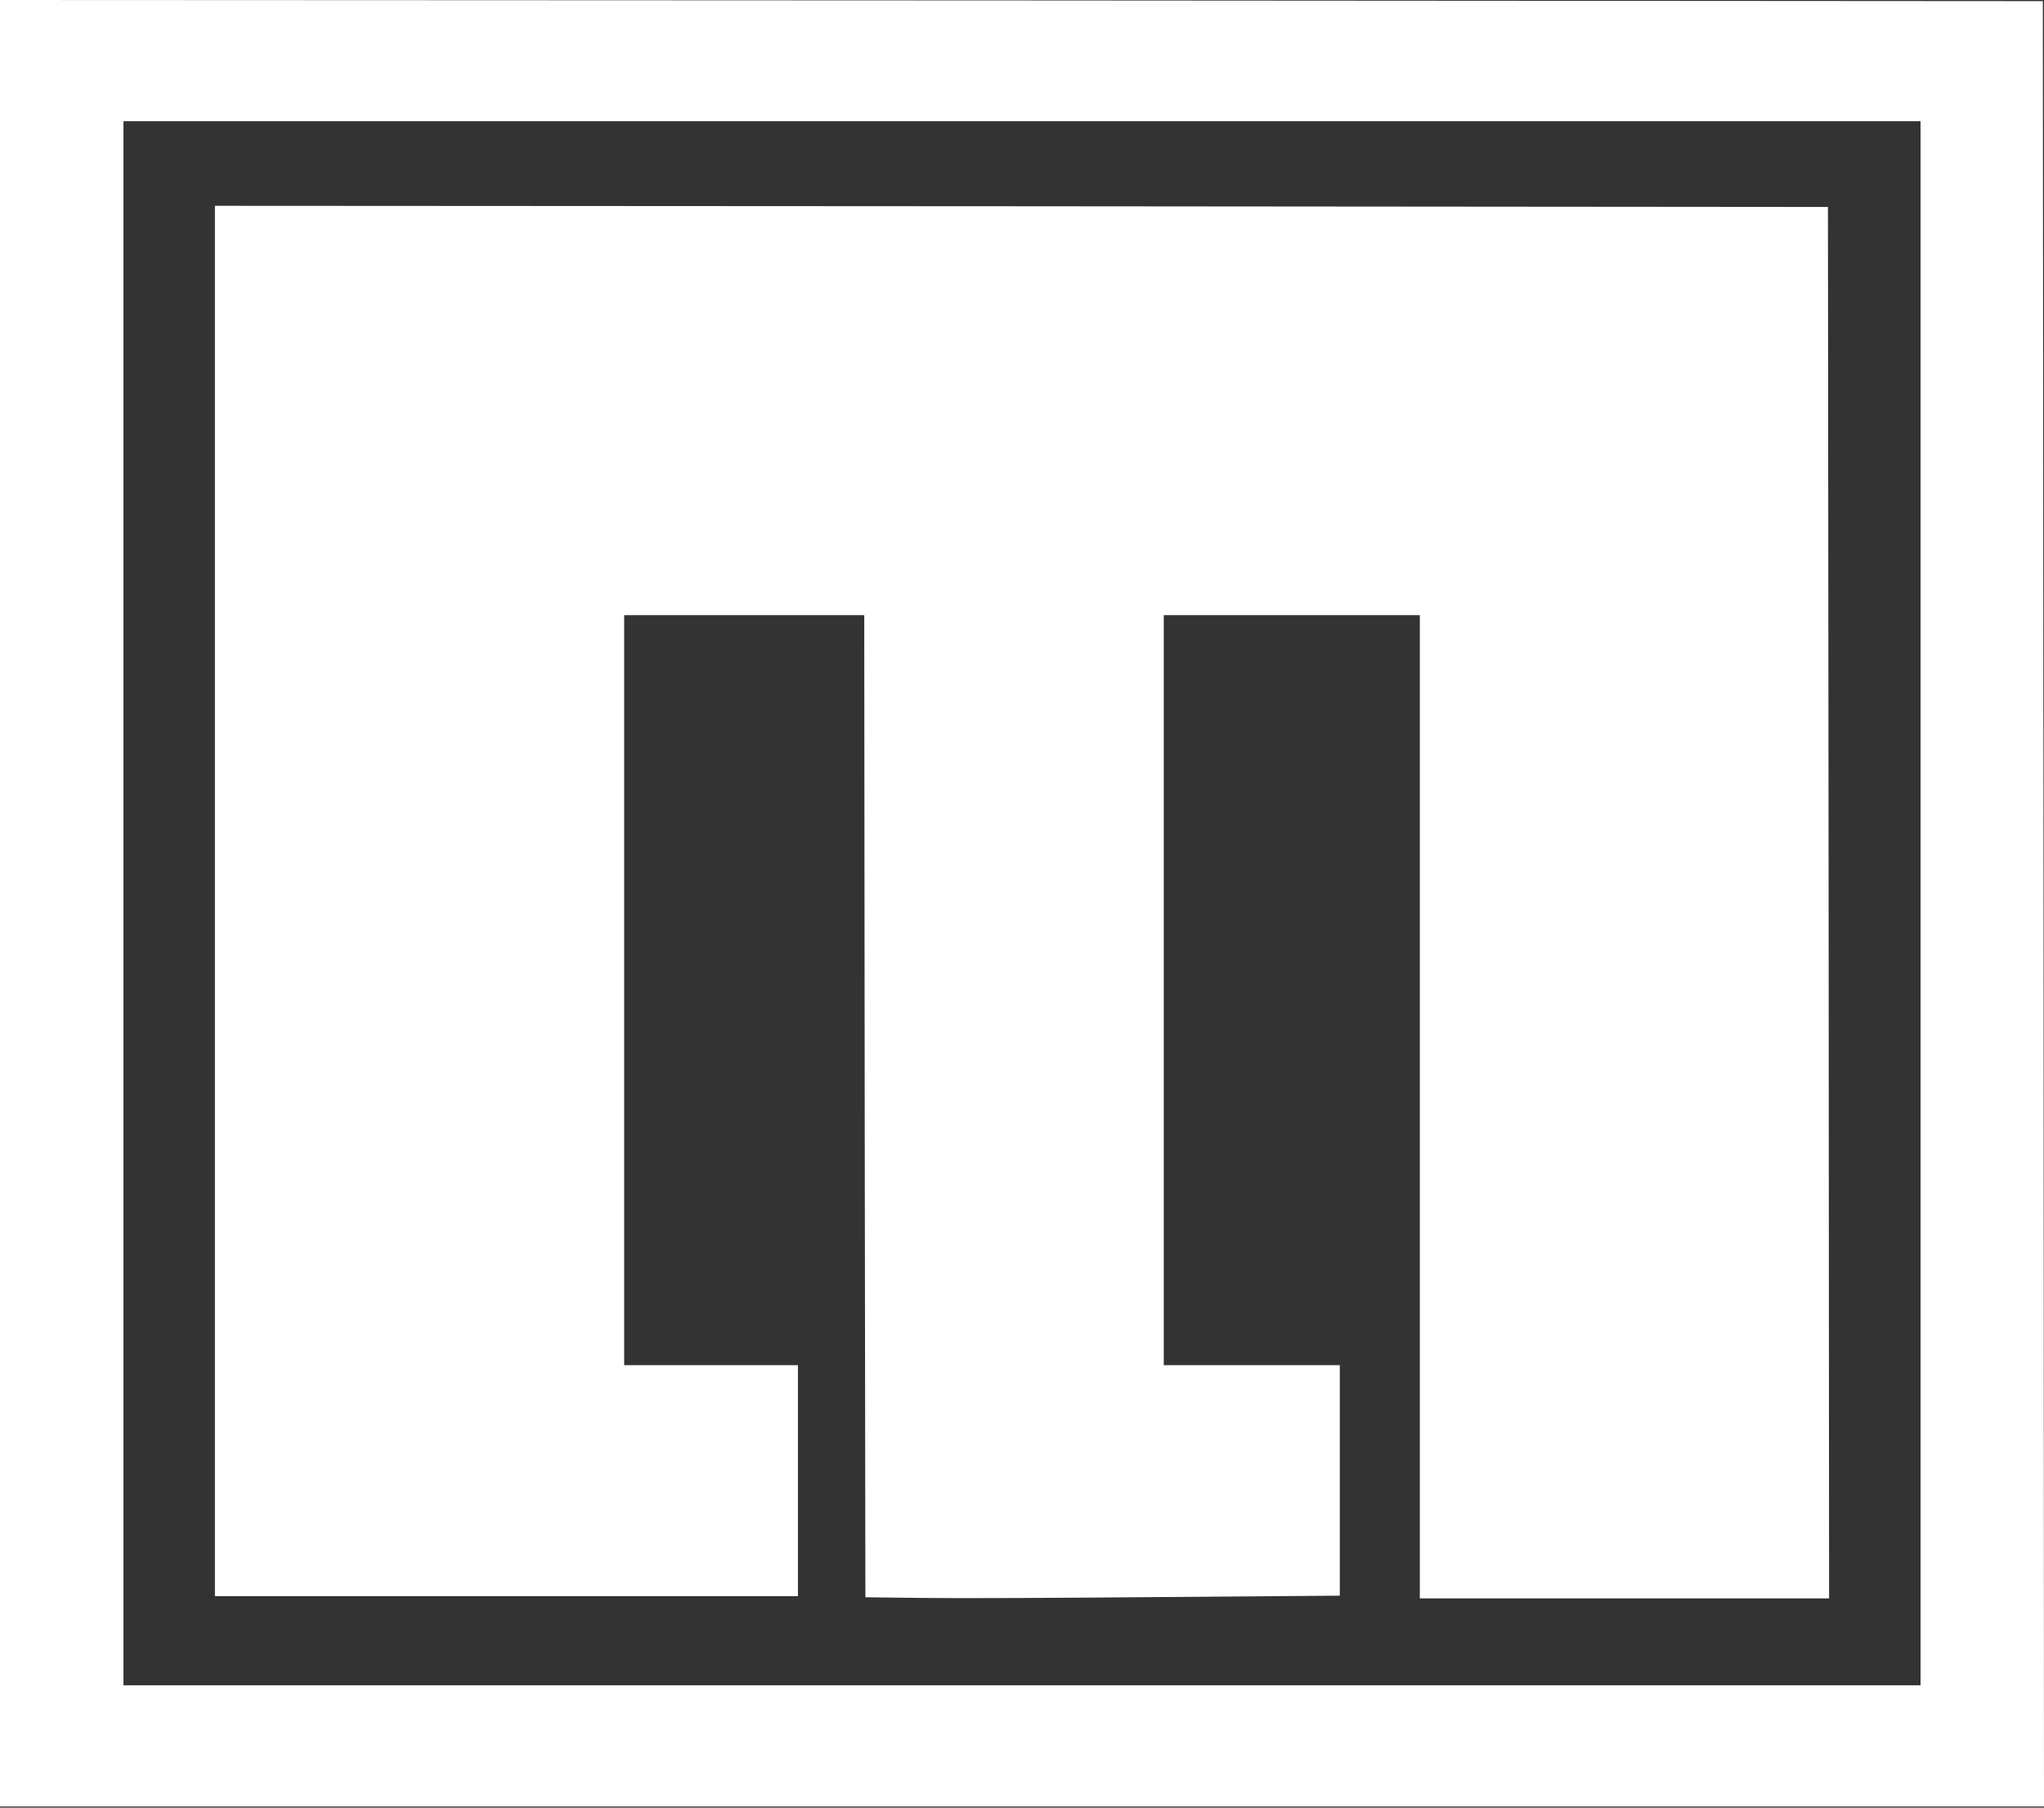 <svg width="1192" height="1054" viewBox="0 0 1192 1054" fill="none" xmlns="http://www.w3.org/2000/svg">
<rect x="0" y="0" width="1192" height="1054" fill="#333333" stroke="none"/>
<path d="M-3.05176e-05 526.667V1053.33H596H1192L1191.73 526.933L1191.33 0.667L595.733 0.267L-3.05176e-05 -1.42455e-05V526.667ZM1120 526.667V982.667H596H72V526.667V70.667H596H1120V526.667Z" fill="white"/>
<path d="M125.333 525.333V930.667H295.333H465.333V863.333V796H414.667H364V577.333V358.667H434H504L504.267 644.933L504.667 931.333L538.667 931.733C557.333 932 619.6 931.733 677.067 931.2L781.333 930.4V863.2V796H730H678.667V577.333V358.667H753.333H828V645.333V932H947.333H1066.67L1066.4 526.4L1066 120.667L595.733 120.267L125.333 120V525.333Z" fill="white"/>
</svg>
